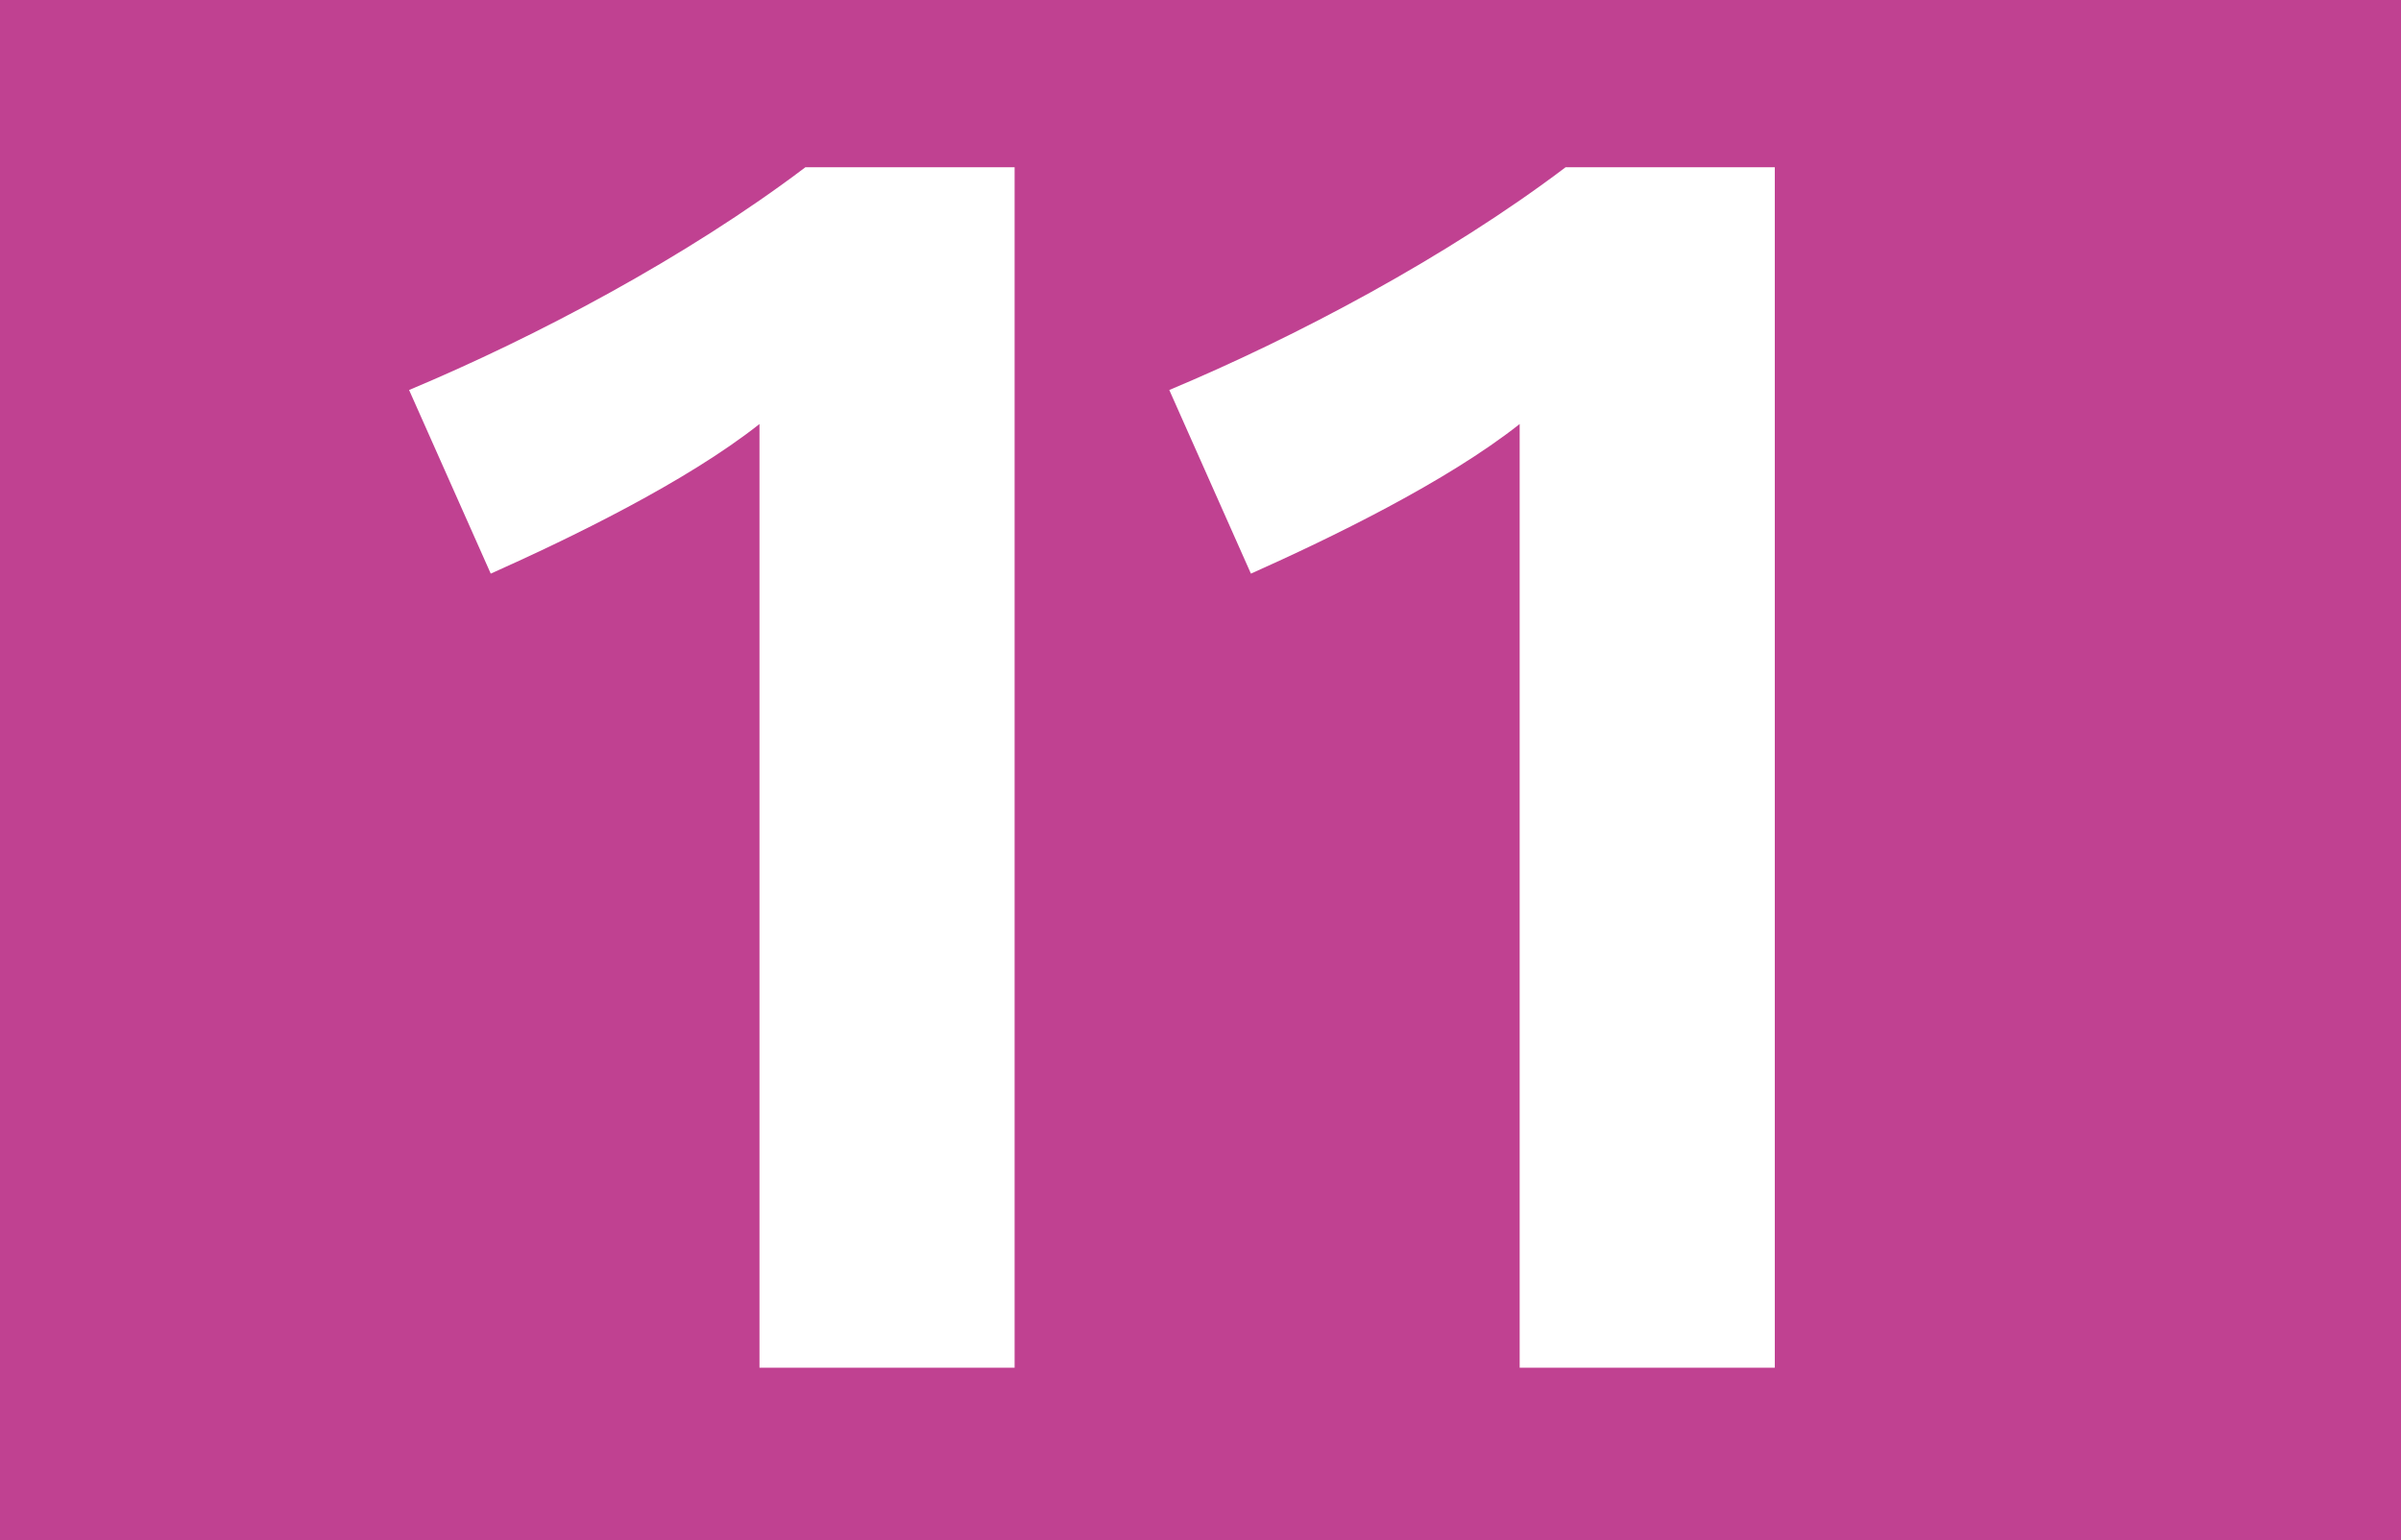 <?xml version="1.0" encoding="UTF-8"?> <svg id="Calque_1" xmlns="http://www.w3.org/2000/svg" baseProfile="tiny" version="1.2" viewBox="0 0 120 77">   <!-- Generator: Adobe Illustrator 29.0.1, SVG Export Plug-In . SVG Version: 2.1.0 Build 192)  -->   <rect width="120" height="77" fill="#c04191"/>   <g>     <path d="M37.958,68.378V21.199c-3.655,2.89-9.436,5.695-13.431,7.48l-4.081-9.181c6.291-2.635,13.856-6.63,19.807-11.136h10.456v60.015h-12.751Z" fill="#fff"/>     <path d="M75.952,68.378V21.199c-3.655,2.89-9.436,5.695-13.432,7.48l-4.08-9.181c6.291-2.635,13.856-6.63,19.807-11.136h10.456v60.015h-12.751Z" fill="#fff"/>   </g> </svg>
